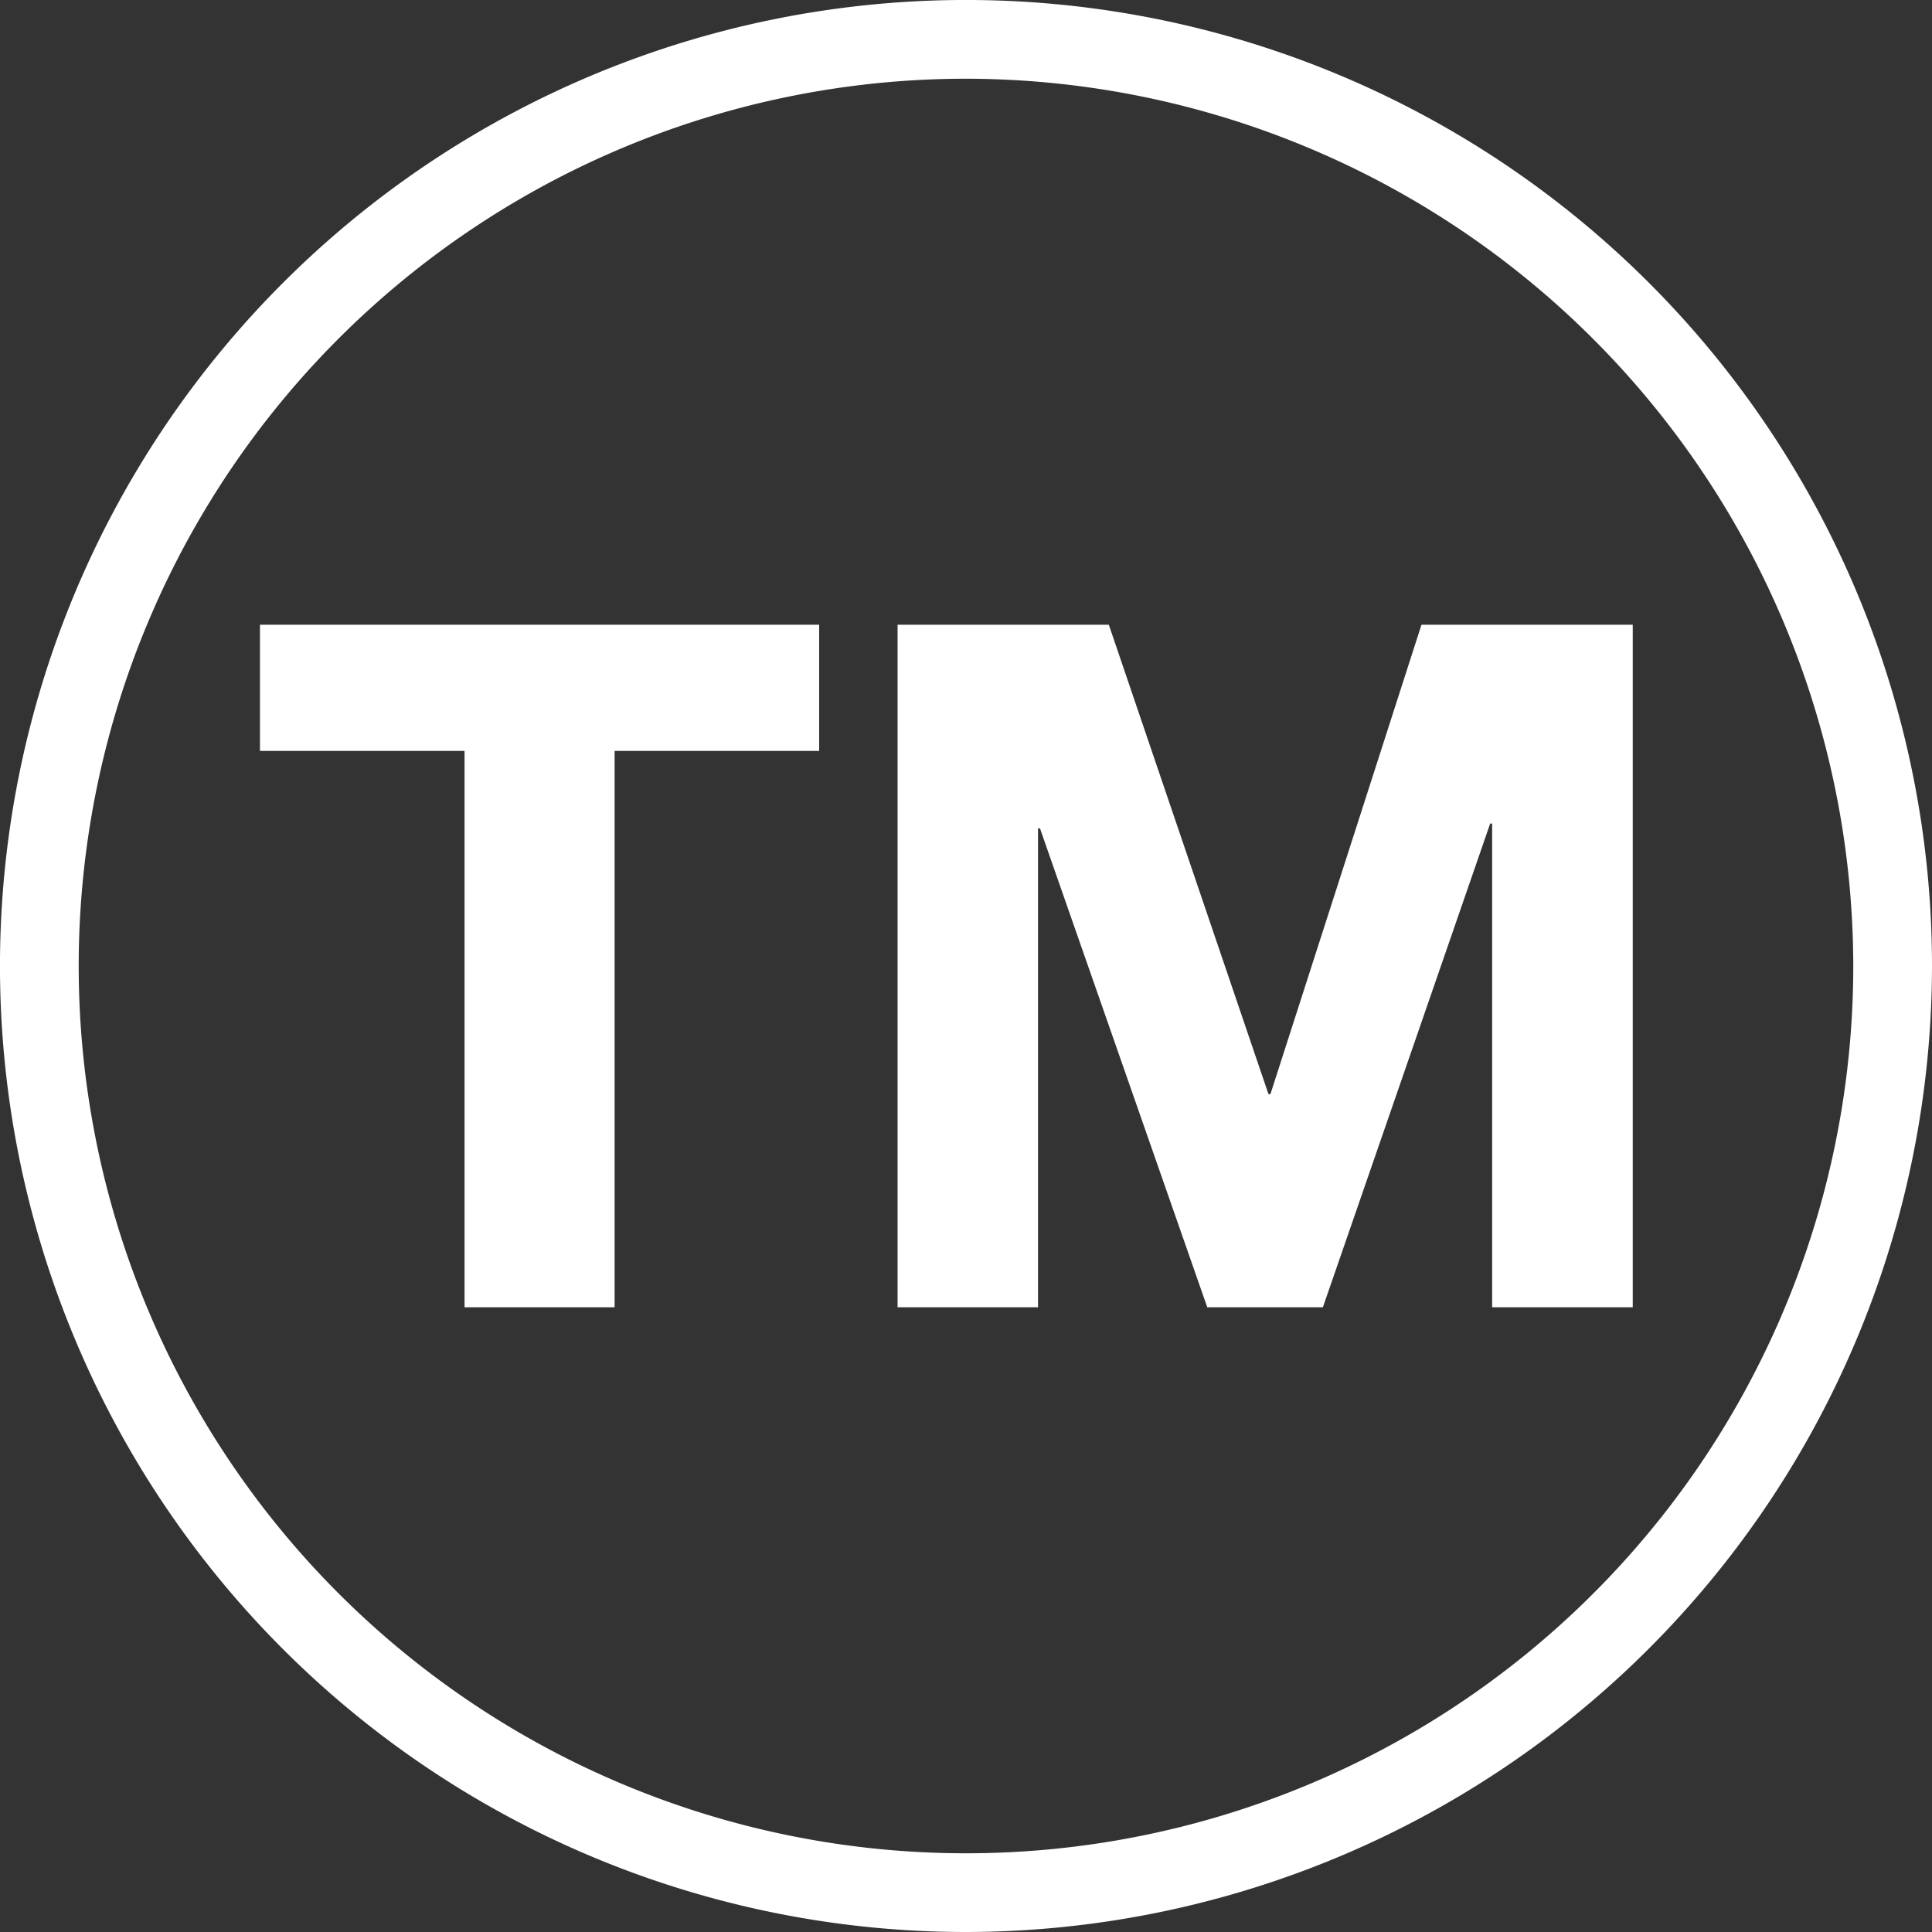 <svg xmlns="http://www.w3.org/2000/svg" width="98.161" height="98.161" viewBox="0 0 98.161 98.161"><rect x="0" y="0" width="98.161" height="98.161" fill="#333333" stroke="none"/><g transform="translate(-34.327 -24.227)"><path d="M83.408,122.388a49.081,49.081,0,1,1,49.08-49.081A49.136,49.136,0,0,1,83.408,122.388Zm0-94.161a45.081,45.081,0,1,0,45.08,45.08A45.132,45.132,0,0,0,83.408,28.227Z" fill="#fff"/><path d="M47.535,62.379V55.968H75.947v6.411H65.554V90.647H57.93V62.379Z" fill="#fff"/><path d="M90.664,55.968l8.111,23.849h.1l7.674-23.849h10.735V90.647H110.14V66.07h-.1l-8.5,24.577H95.666l-8.5-24.332h-.1V90.647H79.931V55.968Z" fill="#fff"/></g></svg>